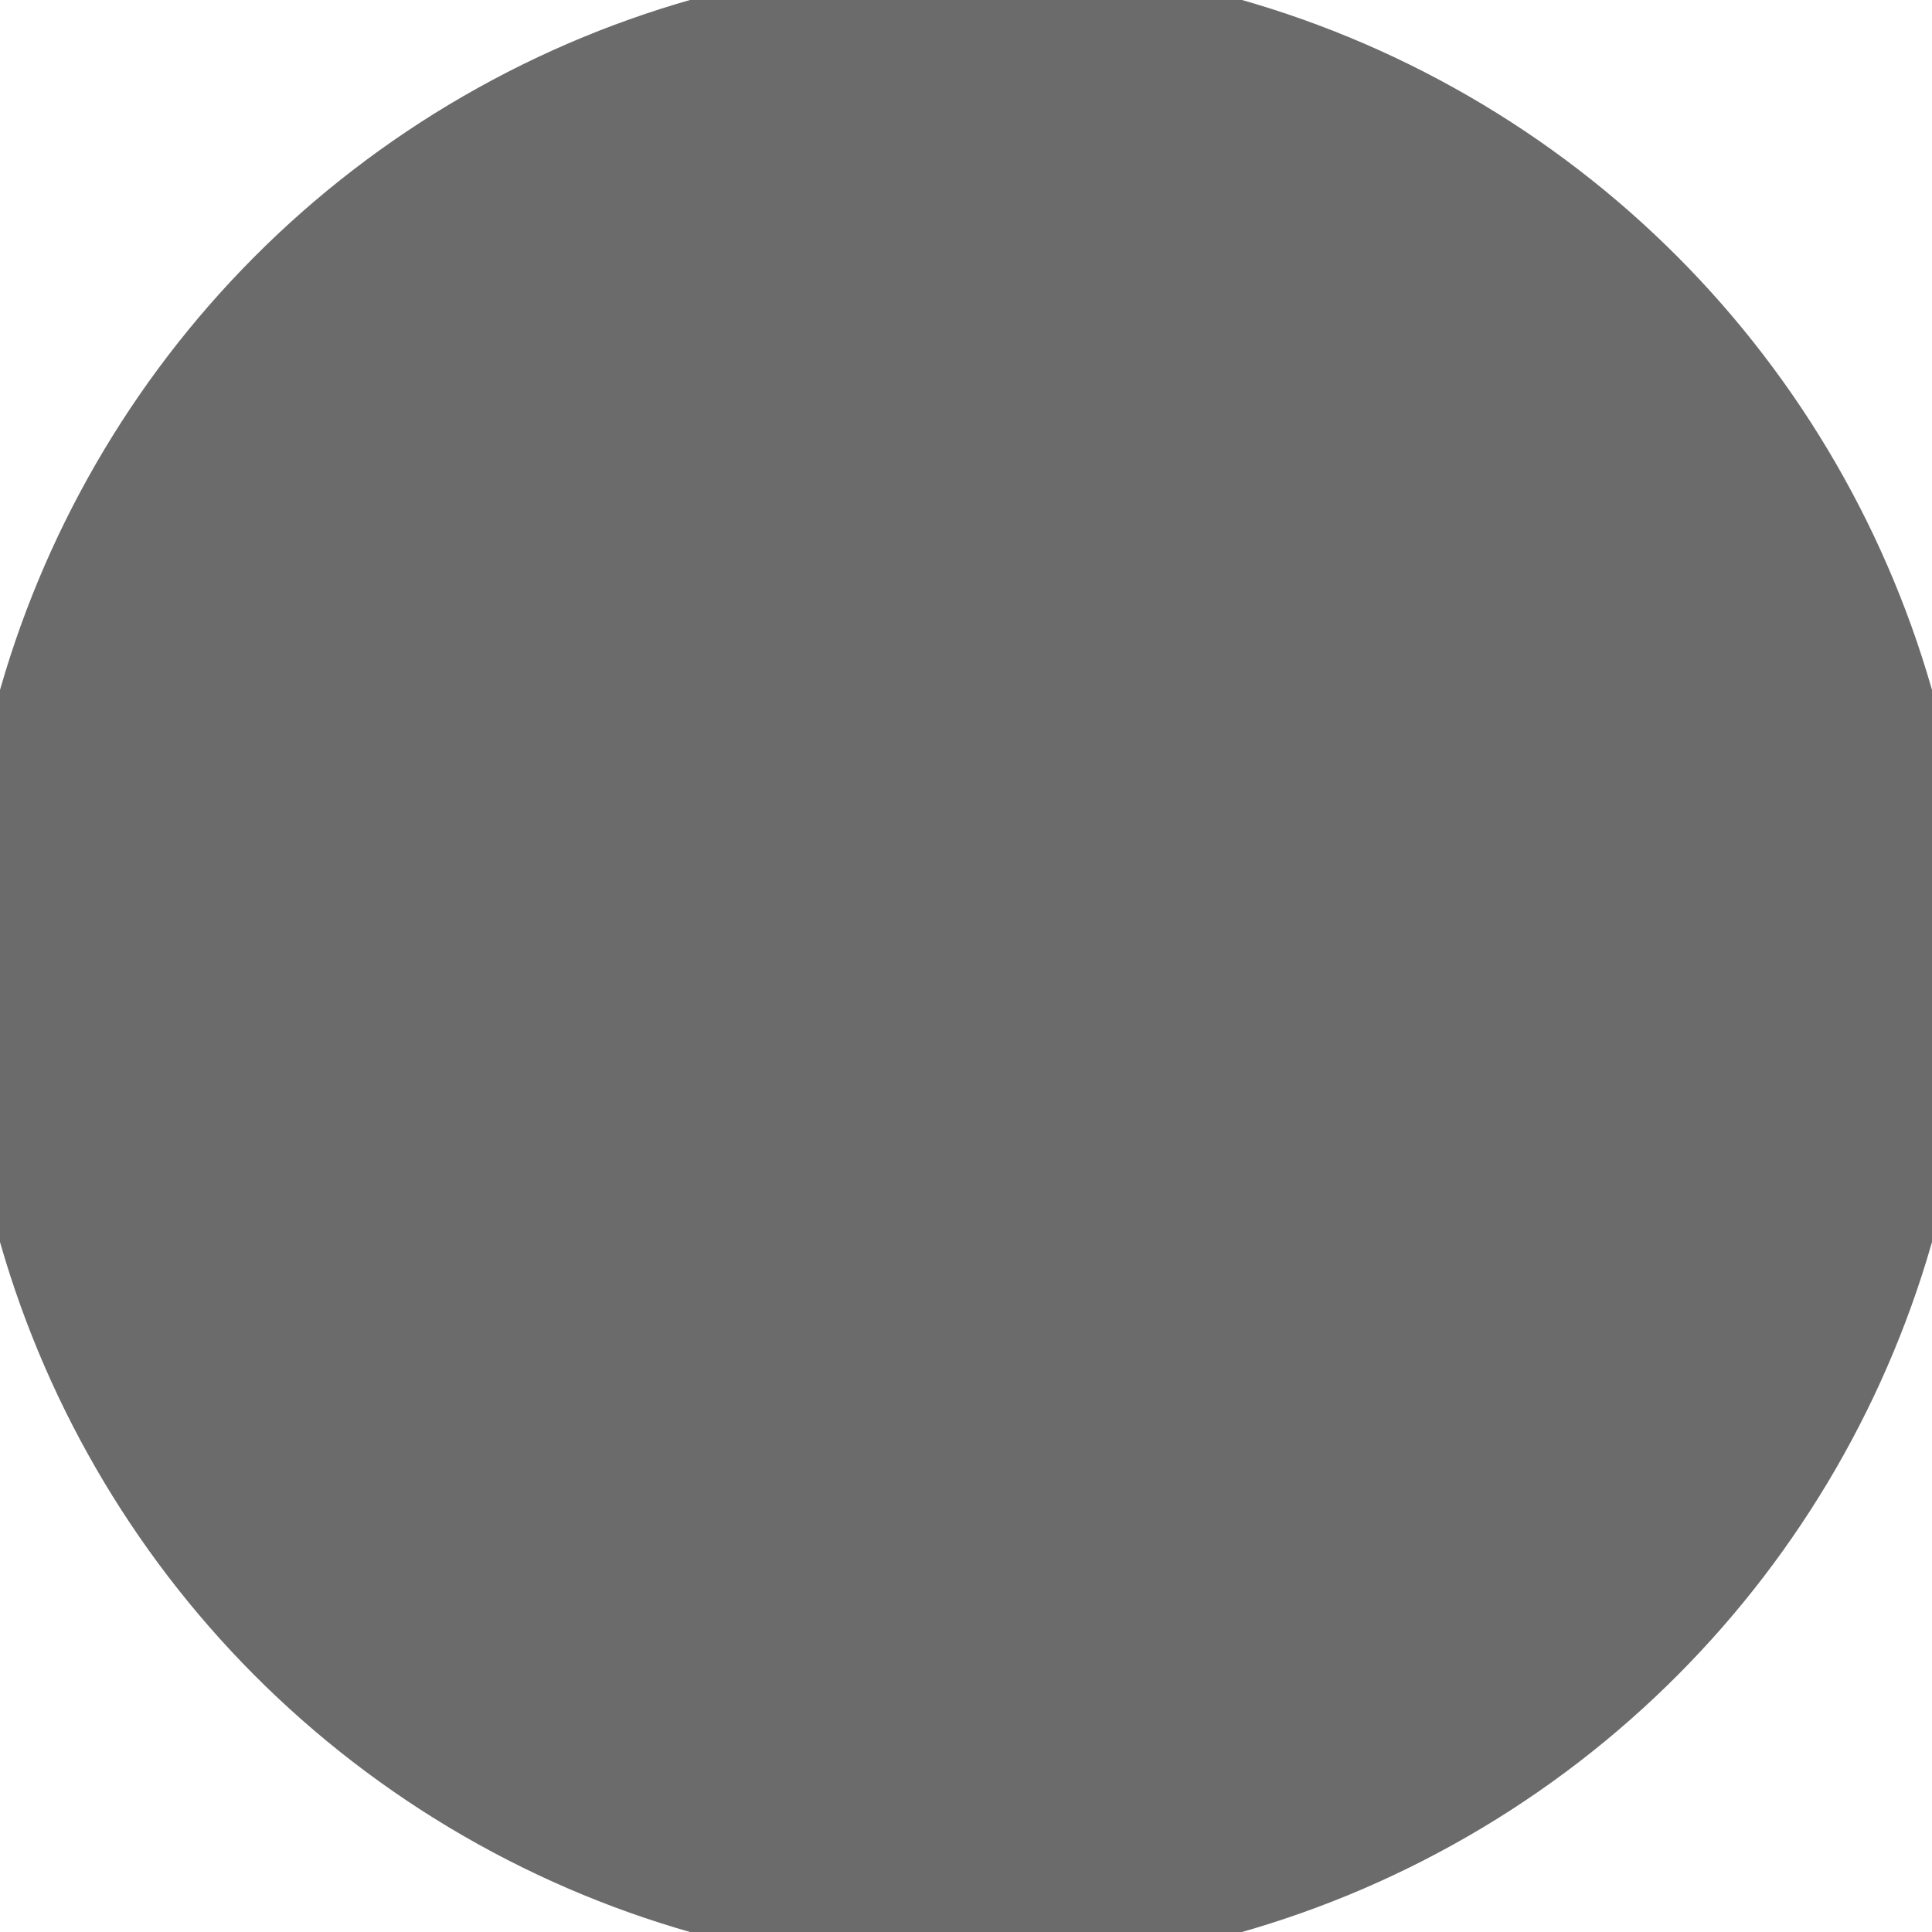 <svg xmlns="http://www.w3.org/2000/svg" width="128" height="128" viewBox="0 0 100 100" shape-rendering="geometricPrecision">
                            <defs>
                                <clipPath id="clip">
                                    <circle cx="50" cy="50" r="52" />
                                    <!--<rect x="0" y="0" width="100" height="100"/>-->
                                </clipPath>
                            </defs>
                            <g transform="rotate(0 50 50)">
                            <rect x="0" y="0" width="100" height="100" fill="#6b6b6b" clip-path="url(#clip)"/><path d="M 38.1 0 H 61.9 V 100 H 38.1 Z" fill="#6b6b6b" clip-path="url(#clip)"/><path d="M 0 38.1 H 100 V 61.9 H 0 Z" fill="#6b6b6b" clip-path="url(#clip)"/></g></svg>